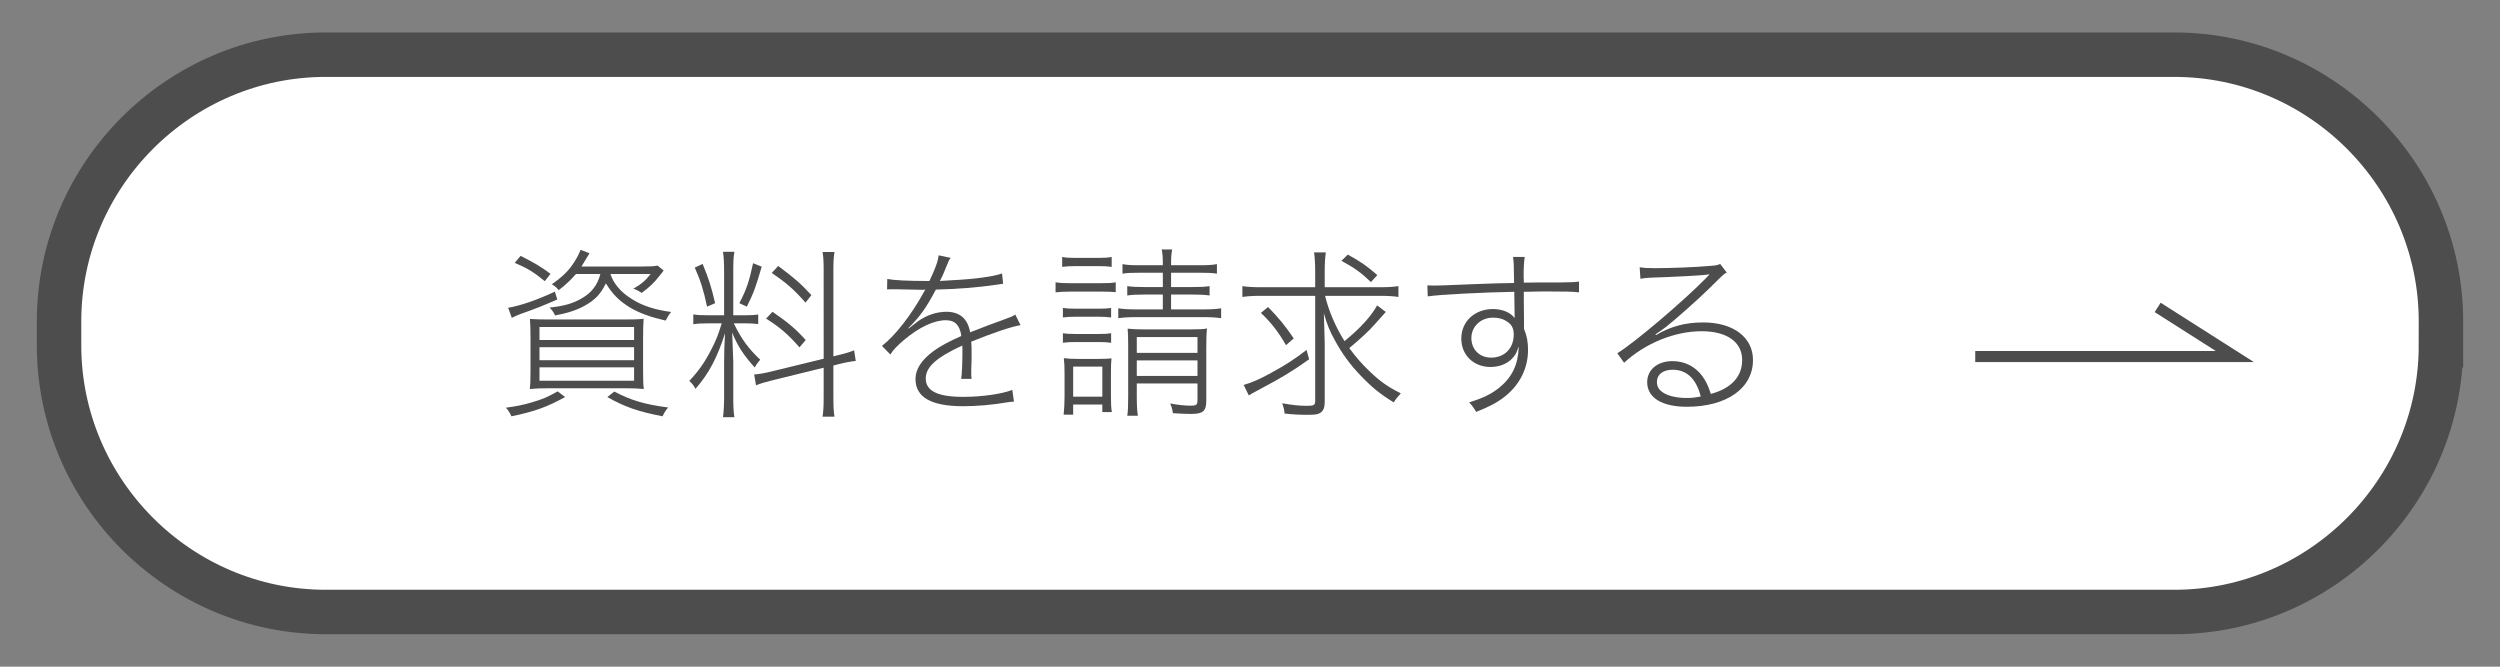 <?xml version="1.0" encoding="utf-8"?>
<!-- Generator: Adobe Illustrator 27.2.0, SVG Export Plug-In . SVG Version: 6.00 Build 0)  -->
<svg version="1.1" id="レイヤー_1" xmlns="http://www.w3.org/2000/svg" xmlns:xlink="http://www.w3.org/1999/xlink" x="0px"
	 y="0px" viewBox="0 0 450 120" style="enable-background:new 0 0 450 120;" xml:space="preserve">
<rect x="0" y="0" width="450" height="120" fill="#808080" stroke="none"/>
<style type="text/css">
	.st0{fill:#FFFFFF;}
	.st1{fill:none;stroke:#4D4D4D;stroke-width:8;stroke-miterlimit:10;}
	.st2{fill:none;stroke:#4D4D4D;stroke-width:2;stroke-miterlimit:10;}
	.st3{fill:#4D4D4D;}
</style>
<g>
	<path class="st0" d="M439.37,62.157c0,26.4-21.6,48-48,48H58.63c-26.4,0-48-21.6-48-48v-4.314c0-26.4,21.6-48,48-48
		h332.741c26.4,0,48,21.6,48,48V62.157z"/>
	<path class="st1" d="M439.37,62.157c0,26.4-21.6,48-48,48H58.63c-26.4,0-48-21.6-48-48v-4.314c0-26.4,21.6-48,48-48
		h332.741c26.4,0,48,21.6,48,48V62.157z"/>
</g>
<polyline class="st2" points="355.544,64.174 402.27,64.174 388.378,55.334 "/>
<g>
	<path class="st3" d="M101.728,71.47c-3.268,1.782-5.479,2.607-9.67,3.466
		c-0.363-0.76-0.462-0.925-0.99-1.552c1.914-0.264,2.971-0.462,4.653-0.957
		c1.947-0.562,2.839-0.957,4.654-1.98L101.728,71.47z M100.309,53.911
		c-2.574,1.122-3.895,1.65-6.7,2.641c-0.594,0.23-0.891,0.362-1.485,0.66l-0.659-1.815
		c2.178-0.363,5.182-1.387,8.416-2.904L100.309,53.911z M98.065,50.61
		c-2.014-1.649-3.103-2.31-5.413-3.3l1.057-1.255c2.541,1.288,3.663,1.947,5.38,3.235
		L98.065,50.61z M112.422,57.509c1.749,0,2.541-0.033,3.432-0.132
		c-0.065,1.022-0.099,2.013-0.099,3.63v5.611c0,1.782,0.033,2.739,0.132,3.399
		c-1.022-0.1-2.046-0.132-3.729-0.132H99.088c-1.717,0-2.674,0.032-3.729,0.132
		c0.099-0.627,0.132-1.65,0.132-3.367v-5.676c0-1.552-0.033-2.607-0.1-3.564
		c0.957,0.065,1.782,0.099,3.433,0.099H112.422z M97.108,61.205h17.03v-2.344H97.108V61.205z
		 M97.108,64.836h17.03v-2.344H97.108V64.836z M97.108,68.532h17.03v-2.409H97.108V68.532z
		 M103.675,49.323c-0.891,1.023-1.782,1.882-3.103,2.904c-0.494-0.561-0.627-0.692-1.254-1.056
		c1.947-1.354,3.103-2.476,4.126-4.126c0.495-0.792,0.792-1.386,1.056-2.079l1.617,0.627
		c-0.297,0.462-0.297,0.462-0.594,0.957c-0.132,0.198-0.562,0.924-0.858,1.42h10.892
		c1.684,0,2.079-0.033,2.806-0.166l1.089,0.892c-0.165,0.231-0.264,0.363-0.396,0.528
		c-0.198,0.23-0.198,0.23-0.462,0.561c-0.825,1.09-1.849,2.047-3.103,2.938
		c-0.528-0.363-0.925-0.561-1.485-0.759c1.485-0.858,2.146-1.419,3.103-2.641h-7.229
		c0.528,1.684,1.849,3.268,3.829,4.489c1.881,1.221,4.158,1.947,7.096,2.343
		c-0.462,0.562-0.594,0.792-0.99,1.552c-2.838-0.66-4.72-1.354-6.403-2.344
		c-1.947-1.188-3.135-2.376-4.356-4.356c-0.924,1.914-1.98,3.003-3.763,3.993
		c-1.386,0.793-3.201,1.387-5.379,1.782c-0.298-0.627-0.463-0.858-0.99-1.419
		c2.574-0.264,4.257-0.759,5.775-1.65c1.815-1.056,2.839-2.376,3.366-4.39H103.675z
		 M110.574,70.479c3.003,1.584,5.445,2.311,9.703,2.871c-0.462,0.528-0.594,0.727-1.022,1.585
		c-4.39-0.858-6.8-1.684-9.935-3.466L110.574,70.479z"/>
	<path class="st3" d="M127.632,58.201c-1.386,0-2.079,0.033-2.838,0.166v-1.783
		c0.627,0.133,1.386,0.166,2.838,0.166h2.706v-7.789c0-1.717-0.065-2.674-0.197-3.631h2.046
		c-0.165,0.825-0.198,1.881-0.198,3.598V56.75h2.047c1.089,0,1.782-0.033,2.442-0.133v1.717
		c-0.693-0.1-1.452-0.133-2.442-0.133h-1.947l0.032,0.066c1.255,2.641,2.674,4.588,4.72,6.469
		c-0.362,0.43-0.792,0.99-0.99,1.42c-2.112-2.377-3.069-3.861-4.06-6.305
		c0.033,0.693,0.1,2.41,0.198,5.215v6.37c0,1.584,0.033,2.574,0.198,3.663h-2.046
		c0.132-1.121,0.197-2.178,0.197-3.696v-5.974c0-1.617,0.033-3.268,0.165-5.445
		c-1.386,4.356-2.904,7.261-5.313,10c-0.396-0.693-0.627-0.99-1.122-1.419
		c1.684-1.782,2.806-3.366,4.026-5.776c0.858-1.683,1.188-2.541,1.815-4.588H127.632z M126.477,47.508
		c1.122,2.74,1.552,4.093,2.244,7.063l-1.452,0.627c-0.627-2.971-1.155-4.653-2.211-7.03
		L126.477,47.508z M137.105,48.003c-1.122,3.862-1.452,4.72-2.674,7.195l-1.353-0.627
		c1.254-2.376,1.782-3.895,2.475-7.195L137.105,48.003z M148.26,48.729
		c0-1.716-0.066-2.607-0.198-3.366h2.146c-0.165,0.99-0.198,1.881-0.198,3.333v15.446l0.66-0.165
		c1.552-0.363,2.377-0.627,3.069-0.924l0.298,1.914c-0.892,0.099-1.849,0.264-3.136,0.594
		l-0.892,0.231v5.71c0,1.518,0.033,2.574,0.198,3.498h-2.146c0.132-0.792,0.198-1.683,0.198-3.564
		v-5.247l-9.143,2.244c-1.32,0.33-2.244,0.594-3.036,0.924l-0.33-1.947
		c0.825-0.066,1.881-0.231,3.169-0.562l9.34-2.277V48.729z M139.052,56.122
		c2.838,1.948,4.258,3.169,5.974,5.083l-1.122,1.32c-1.98-2.277-3.466-3.564-6.007-5.182
		L139.052,56.122z M140.075,47.871c2.872,2.146,3.994,3.103,5.975,5.248l-1.057,1.354
		c-2.046-2.344-3.465-3.564-6.072-5.348L140.075,47.871z"/>
	<path class="st3" d="M167.299,50.578c1.122-2.377,1.551-3.598,1.65-4.621l2.178,0.462
		c-0.33,0.429-0.33,0.429-0.891,1.815c-0.429,1.122-0.892,2.079-1.057,2.344
		c0.298-0.033,0.298-0.033,2.112-0.133c4.093-0.197,7.525-0.66,9.077-1.221l0.197,1.848
		c-0.495,0.066-0.692,0.1-1.32,0.198c-3.234,0.462-6.766,0.759-10.792,0.858
		c-1.717,3.268-2.904,4.918-4.951,6.931l0.066,0.066c1.287-1.023,1.287-1.023,1.65-1.287
		c1.584-1.122,3.399-1.717,5.115-1.717c2.442,0,3.862,1.255,4.291,3.696
		c1.914-0.759,4.488-1.748,5.94-2.244c1.552-0.561,1.684-0.627,2.179-0.957l0.957,1.914
		c-1.684,0.265-5.05,1.42-8.878,2.971c0.065,0.793,0.065,1.155,0.065,2.146
		c0,0.528,0,1.287-0.033,1.914c-0.032,0.693-0.032,1.354-0.032,1.617c0,0.363,0,0.595,0.065,1.023
		h-1.881c0.132-0.693,0.23-2.904,0.23-4.983c0-0.528,0-0.627-0.032-1.023
		c-4.688,2.178-6.568,3.861-6.568,5.941c0,2.244,2.146,3.3,6.733,3.3
		c3.399,0,7.029-0.528,8.845-1.254l0.297,2.112c-0.495,0.033-0.66,0.033-1.254,0.132
		c-2.673,0.462-5.479,0.693-7.888,0.693c-5.776,0-8.582-1.617-8.582-4.918
		c0-1.749,1.09-3.433,3.301-5.05c1.122-0.825,2.706-1.684,4.951-2.674
		c-0.265-1.947-1.155-2.838-2.772-2.838c-2.146,0-4.819,1.254-7.525,3.531
		c-1.254,1.057-1.98,1.815-2.476,2.641l-1.518-1.551c2.376-1.815,5.313-5.611,7.558-9.704
		c0.066-0.132,0.066-0.132,0.132-0.23c0.066-0.1,0.066-0.1,0.132-0.198
		c-0.165,0.033-0.396,0.033-0.627,0.033c-0.594,0-3.828-0.066-5.05-0.1c-0.099,0-0.264,0-0.396,0
		c-0.33,0-0.43,0-0.825,0.033l0.033-1.881c1.155,0.23,3.763,0.363,7.062,0.363H167.299z"/>
	<path class="st3" d="M190.002,50.809c0.76,0.132,1.387,0.165,2.641,0.165h5.545
		c1.354,0,1.98-0.033,2.641-0.165v1.782c-0.76-0.065-1.32-0.099-2.377-0.099h-5.809
		c-1.155,0-1.815,0.033-2.641,0.132V50.809z M191.19,46.254c0.727,0.132,1.254,0.165,2.311,0.165
		h4.29c1.023,0,1.552-0.033,2.311-0.165v1.782c-0.792-0.099-1.386-0.132-2.311-0.132h-4.29
		c-0.924,0-1.552,0.033-2.311,0.132V46.254z M191.322,55.43c0.627,0.099,1.188,0.132,2.277,0.132
		h4.159c1.089,0,1.584-0.033,2.244-0.132v1.716c-0.759-0.099-1.222-0.132-2.244-0.132h-4.159
		c-1.056,0-1.584,0.033-2.277,0.132V55.43z M191.322,59.984c0.627,0.099,1.188,0.132,2.277,0.132
		h4.159c1.122,0,1.584-0.033,2.244-0.132v1.716c-0.759-0.099-1.188-0.132-2.244-0.132h-4.159
		c-1.089,0-1.551,0.033-2.277,0.132V59.984z M191.454,74.639c0.1-0.99,0.165-2.047,0.165-3.235
		v-4.225c0-1.155-0.032-1.881-0.132-2.706c0.792,0.099,1.452,0.132,2.707,0.132h3.399
		c1.221,0,1.979-0.033,2.475-0.099c-0.065,0.66-0.099,1.354-0.099,2.607v4.323
		c0,1.122,0.033,1.98,0.165,2.739h-1.716v-1.354h-5.248v1.816H191.454z M193.17,71.403h5.248v-5.413
		h-5.248V71.403z M205.085,49.092c-1.42,0-2.179,0.033-3.037,0.166v-1.717
		c0.892,0.165,1.519,0.198,3.037,0.198h4.225c0-1.452-0.033-1.947-0.198-2.839h1.881
		c-0.165,0.925-0.198,1.354-0.198,2.839h5.083c1.617,0,2.277-0.033,3.169-0.198v1.717
		c-0.858-0.133-1.684-0.166-3.169-0.166h-5.083v2.575h3.796c1.519,0,2.311-0.033,3.136-0.165v1.684
		c-0.957-0.133-1.749-0.166-3.136-0.166h-3.796v2.674h5.71c1.519,0,2.409-0.066,3.301-0.198v1.782
		c-0.924-0.132-1.815-0.197-3.301-0.197h-11.815c-1.584,0-2.476,0.065-3.399,0.197v-1.782
		c0.891,0.132,1.782,0.198,3.399,0.198h4.621v-2.674h-3.334c-1.32,0-2.146,0.033-3.069,0.166v-1.684
		c0.858,0.132,1.617,0.165,3.103,0.165h3.301v-2.575H205.085z M204.623,71.338
		c0,1.782,0.066,2.739,0.198,3.498h-1.914c0.132-0.825,0.165-1.782,0.165-3.498v-9.274
		c0-1.585-0.033-2.079-0.099-2.904c0.989,0.099,1.814,0.132,3.168,0.132h8.053
		c1.618,0,2.377-0.033,3.07-0.165c-0.1,0.792-0.133,1.881-0.133,3.598v9.406
		c0,1.881-0.594,2.376-2.739,2.376c-0.924,0-1.782-0.033-3.268-0.132
		c-0.099-0.693-0.23-1.155-0.495-1.749c1.387,0.264,2.674,0.396,3.729,0.396
		c0.958,0,1.188-0.165,1.188-0.924v-3.069h-10.925V71.338z M215.547,63.516v-2.839h-10.925v2.839H215.547
		z M215.547,67.674v-2.805h-10.925v2.805H215.547z"/>
	<path class="st3" d="M226.896,53.251c-1.353,0-2.376,0.065-3.267,0.198v-1.947
		c0.891,0.132,1.848,0.197,3.3,0.197h9.803v-2.738c0-1.552-0.066-2.542-0.198-3.532h2.112
		c-0.132,0.957-0.198,1.947-0.198,3.499v2.771h9.968c1.452,0,2.409-0.065,3.301-0.197v1.947
		c-0.925-0.133-1.882-0.198-3.301-0.198h-9.901c0.66,2.739,1.914,5.644,3.498,8.152
		c2.938-2.409,4.786-4.489,5.875-6.437l1.552,1.188c-0.66,0.727-0.66,0.727-1.947,2.179
		c-1.023,1.188-2.641,2.673-4.621,4.323c1.155,1.585,2.311,2.904,3.631,4.159
		c1.848,1.781,3.268,2.805,5.644,3.993c-0.462,0.495-0.858,0.957-1.287,1.617
		c-2.509-1.552-3.928-2.706-6.007-4.885c-1.815-1.881-3.334-3.96-4.588-6.304
		c-0.924-1.65-1.32-2.641-1.98-4.852c0.033,0.495,0.033,0.857,0.033,1.089
		c0.033,0.462,0.066,1.914,0.132,4.423v10.43c0,1.022-0.23,1.617-0.792,1.98
		c-0.462,0.297-0.924,0.362-2.376,0.362c-1.387,0-2.641-0.065-4.06-0.231
		c-0.066-0.726-0.165-1.121-0.43-1.848c1.65,0.297,3.103,0.462,4.357,0.462
		c1.386,0,1.584-0.132,1.584-0.924V53.251H226.896z M235.643,64.671
		c-3.07,2.178-4.853,3.268-9.341,5.644c-0.693,0.363-1.023,0.561-1.519,0.858l-0.924-1.882
		c1.552-0.462,2.806-0.99,4.951-2.178c2.838-1.552,4.225-2.476,6.369-4.126L235.643,64.671z
		 M228.25,55.265c1.947,1.979,3.069,3.366,4.621,5.644l-1.387,1.221
		c-1.419-2.441-2.673-4.059-4.521-5.809L228.25,55.265z M242.607,45.825
		c2.376,1.319,3.433,2.046,5.313,3.696l-1.155,1.254c-1.749-1.684-2.971-2.574-5.313-3.828
		L242.607,45.825z"/>
	<path class="st3" d="M256.926,51.369c0.594,0.033,0.857,0.033,1.221,0.033c0.825,0,1.023,0,6.469-0.23
		c3.367-0.132,6.238-0.231,7.922-0.231c-0.033-3.333-0.066-3.861-0.198-4.687h2.112
		c-0.132,0.858-0.198,1.749-0.198,3.696l0.033,0.363V50.875c1.221,0,1.221,0,2.641-0.033
		c0.692,0,0.692,0,3.762,0c2.245-0.033,2.575-0.033,3.532-0.165v1.947
		c-1.188-0.132-2.244-0.165-6.469-0.165c-0.562,0-0.858,0-3.466,0.066v1.649
		c0,0.495,0,1.618,0.033,3.433v1.584c0.527,1.287,0.726,2.377,0.726,3.796
		c0,3.333-1.518,6.337-4.29,8.482c-1.32,1.022-2.707,1.749-5.05,2.673
		c-0.528-0.891-0.693-1.089-1.255-1.716c2.542-0.792,3.961-1.485,5.413-2.641
		c2.311-1.881,3.399-4.158,3.499-7.261l-0.066-0.033c-0.264,0.858-0.429,1.254-0.825,1.717
		c-0.924,1.188-2.442,1.848-4.191,1.848c-3.036,0-5.248-2.145-5.248-5.115
		c0-3.07,2.409-5.314,5.71-5.314c1.684,0,3.136,0.627,3.861,1.585h0.033
		c0-0.231-0.033-1.782-0.066-4.687c-5.512,0.099-13.399,0.494-15.578,0.824L256.926,51.369z
		 M271.052,57.74c-0.66-0.396-1.42-0.562-2.344-0.562c-2.178,0-3.861,1.617-3.861,3.663
		c0,2.08,1.485,3.531,3.564,3.531c2.409,0,4.06-1.683,4.06-4.158
		C272.471,59.027,272.075,58.334,271.052,57.74z"/>
	<path class="st3" d="M295.141,48.103c0.924,0.132,1.254,0.165,2.706,0.165
		c3.069,0,7.294-0.165,10.298-0.43c0.792-0.065,1.056-0.132,1.484-0.33l1.188,1.552
		c-0.462,0.198-0.462,0.198-3.201,2.904c-1.782,1.782-6.238,5.71-7.756,6.897
		c-0.43,0.33-1.453,1.057-1.882,1.32l0.1,0.133c2.673-1.585,5.347-2.277,8.481-2.277
		c5.446,0,8.978,2.673,8.978,6.766c0,5.083-4.72,8.416-11.915,8.416
		c-4.488,0-7.129-1.65-7.129-4.423c0-2.244,1.849-3.795,4.555-3.795
		c2.179,0,4.093,0.957,5.38,2.706c0.66,0.957,1.057,1.717,1.519,3.201
		c3.663-0.99,5.644-3.102,5.644-6.105c0-3.234-2.739-5.182-7.294-5.182
		c-4.852,0-10.133,2.145-13.961,5.677l-1.222-1.716c2.971-1.783,11.915-9.374,16.008-13.565
		c0.065-0.066,0.396-0.429,0.561-0.595v-0.032c-0.23,0-0.23,0-0.495,0.065
		c-0.989,0.133-6.007,0.396-10.099,0.528c-0.693,0.033-1.09,0.066-1.815,0.198L295.141,48.103z
		 M301.082,66.552c-1.749,0-2.838,0.858-2.838,2.179c0,0.924,0.429,1.584,1.419,2.112
		c0.891,0.495,2.376,0.792,3.861,0.792c0.892,0,1.354-0.033,2.607-0.264
		C305.339,68.202,303.623,66.552,301.082,66.552z"/>
</g>
</svg>
